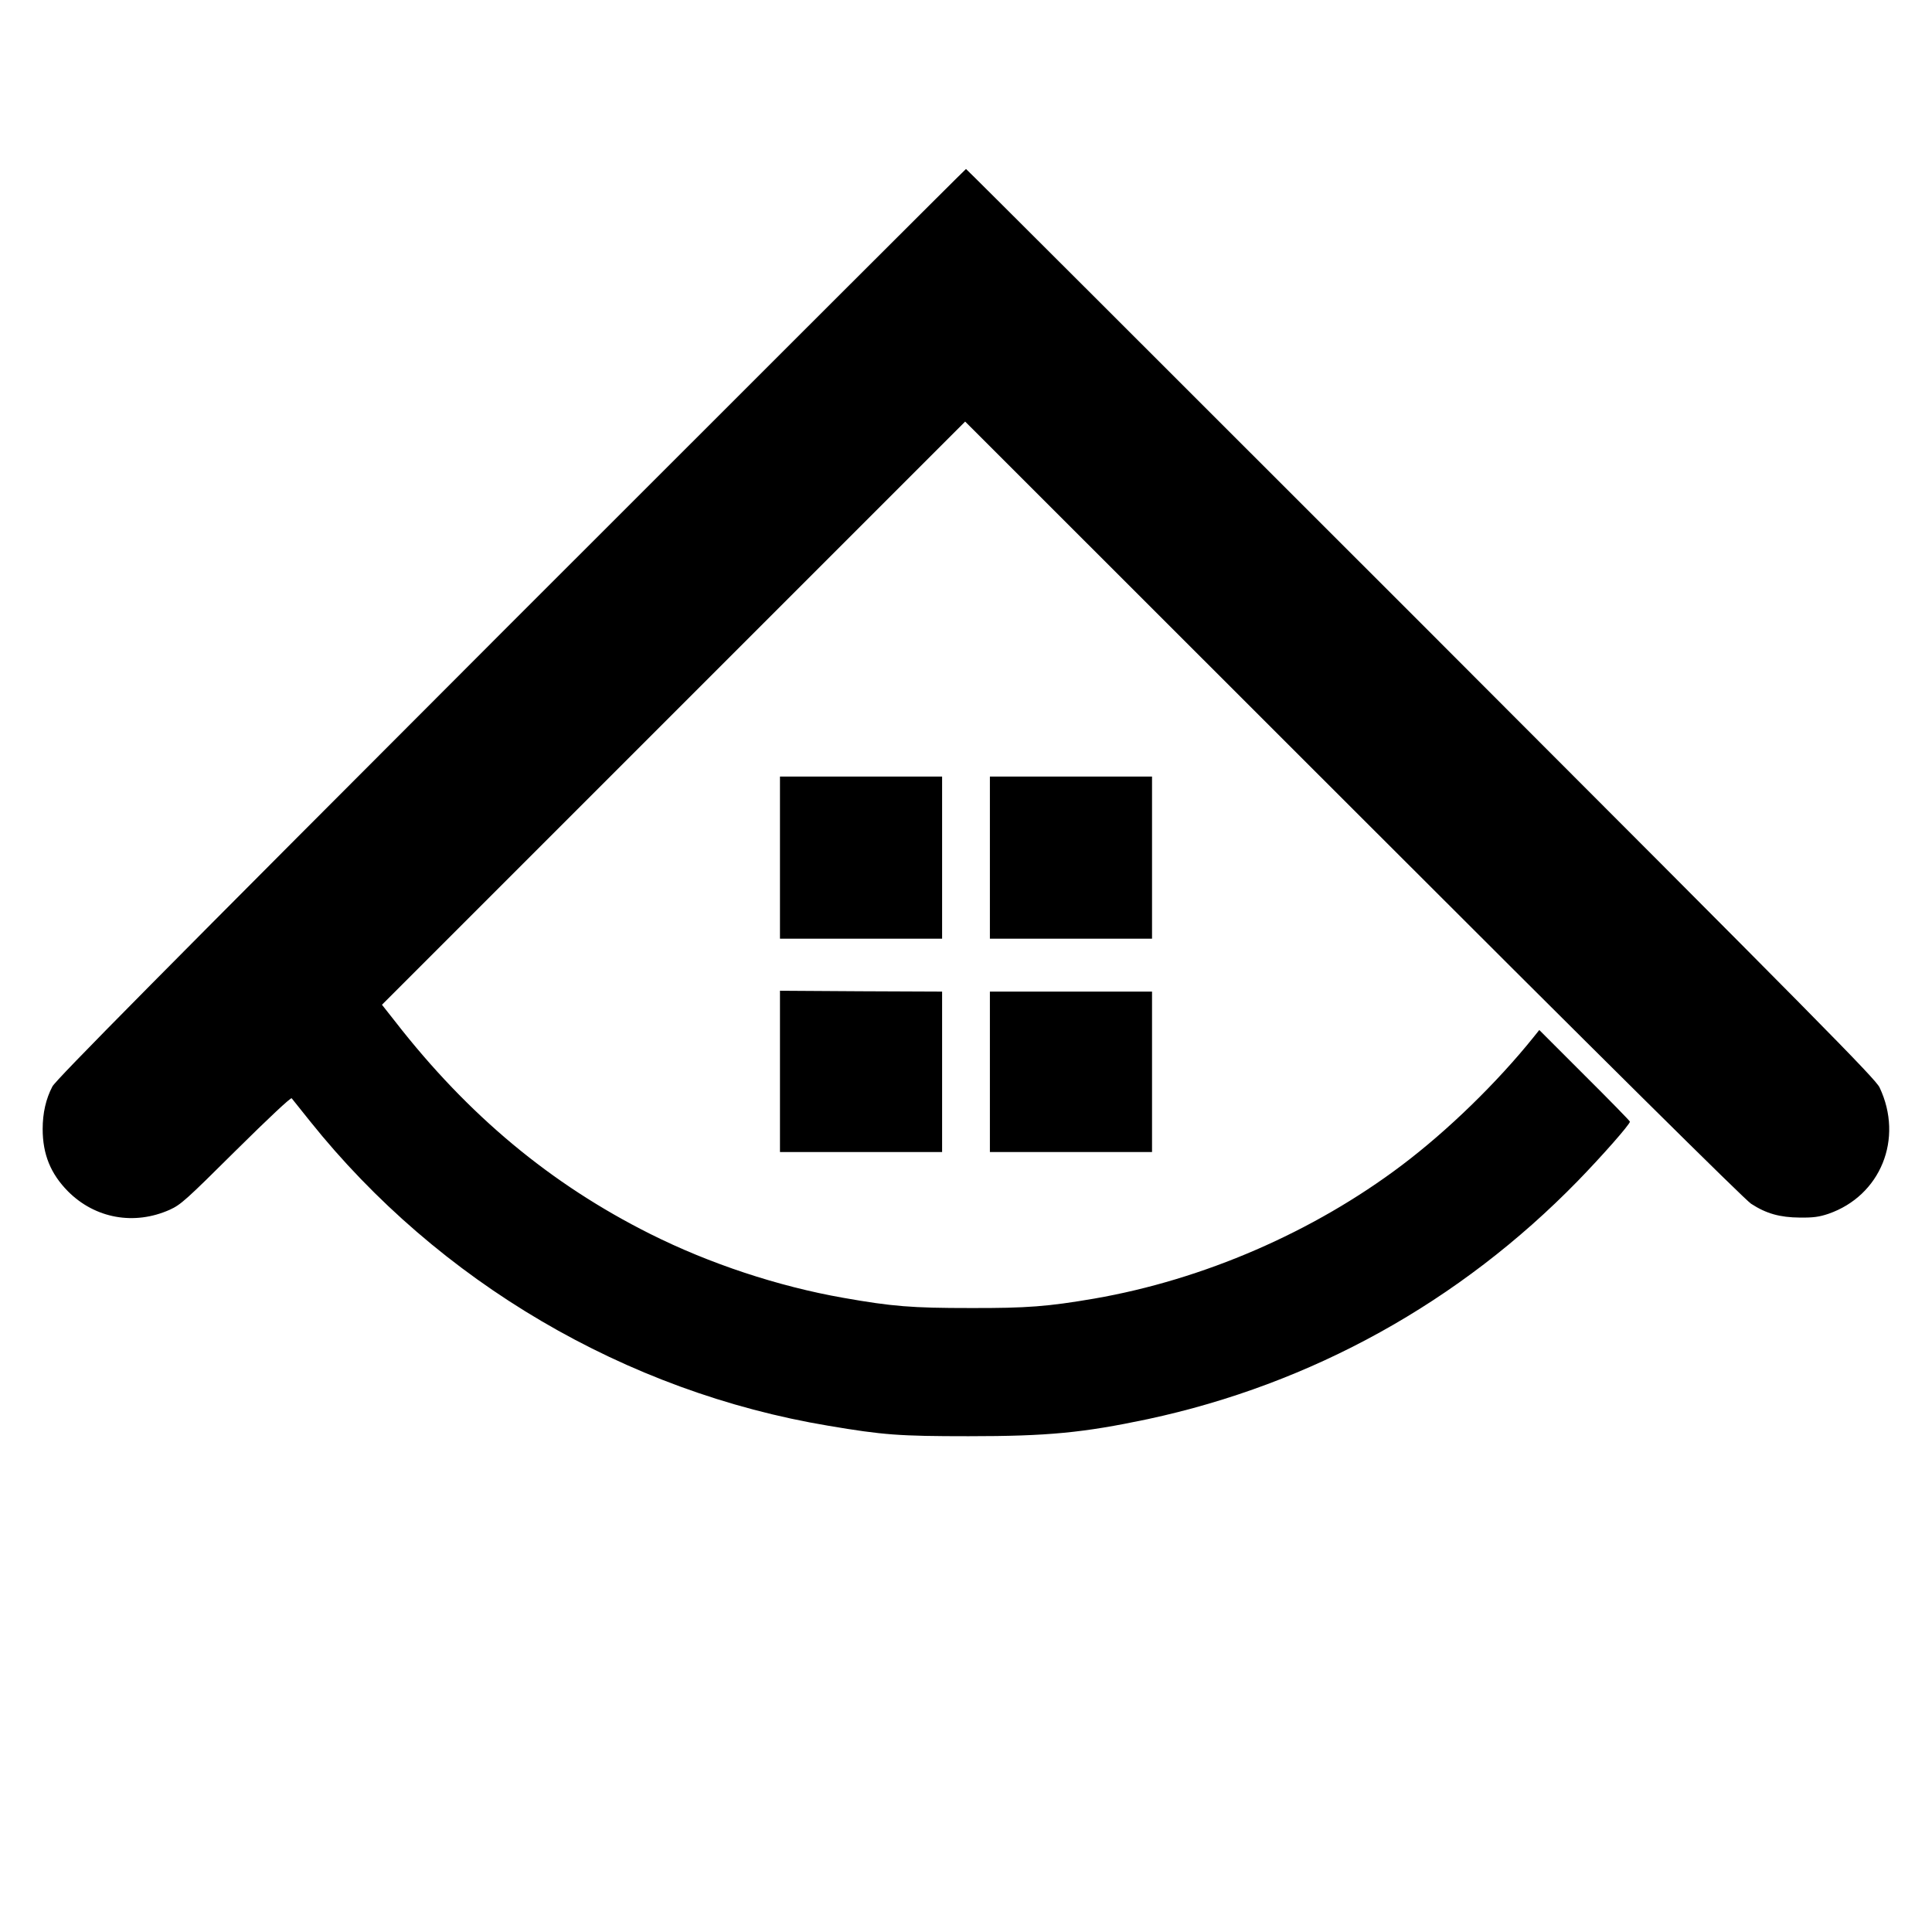 <?xml version="1.0" standalone="no"?>
<!DOCTYPE svg PUBLIC "-//W3C//DTD SVG 20010904//EN"
 "http://www.w3.org/TR/2001/REC-SVG-20010904/DTD/svg10.dtd">
<svg version="1.0" xmlns="http://www.w3.org/2000/svg"
 width="1132pt" height="1132pt" viewBox="0 0 1132 1132"
 preserveAspectRatio="xMidYMid meet">

<g transform="translate(0,1132) scale(0.1,-0.1)"
fill="#000000" stroke="none">
<path d="M2994 7668 c-2062 -2064 -2666 -2674 -2687 -2714 -38 -72 -57 -156
-57 -249 0 -149 47 -263 149 -366 159 -159 388 -200 596 -107 65 30 92 54 387
347 194 192 321 311 327 306 5 -6 53 -66 108 -135 753 -941 1850 -1586 3038
-1784 320 -54 414 -61 820 -61 466 0 671 20 1050 100 961 206 1828 686 2520
1396 142 146 305 331 305 347 0 4 -119 126 -266 272 l-265 265 -32 -40 c-216
-269 -504 -549 -773 -752 -519 -392 -1163 -671 -1804 -782 -269 -46 -392 -56
-725 -55 -342 0 -457 9 -745 60 -381 67 -783 200 -1130 374 -583 292 -1067
695 -1494 1244 l-78 99 1709 1709 1708 1708 2275 -2274 c1452 -1452 2295
-2287 2330 -2309 89 -58 169 -80 285 -81 80 -1 114 4 168 22 306 106 442 440
300 740 -23 50 -342 373 -2687 2720 -1464 1464 -2663 2662 -2666 2662 -3 0
-1202 -1198 -2666 -2662z"/>
<path d="M4570 6295 l0 -475 475 0 475 0 0 475 0 475 -475 0 -475 0 0 -475z"/>
<path d="M5800 6295 l0 -475 475 0 475 0 0 475 0 475 -475 0 -475 0 0 -475z"/>
<path d="M4570 5043 l0 -473 475 0 475 0 0 470 0 470 -475 2 -475 3 0 -472z"/>
<path d="M5800 5040 l0 -470 475 0 475 0 0 470 0 470 -475 0 -475 0 0 -470z"/>
</g>
</svg>
